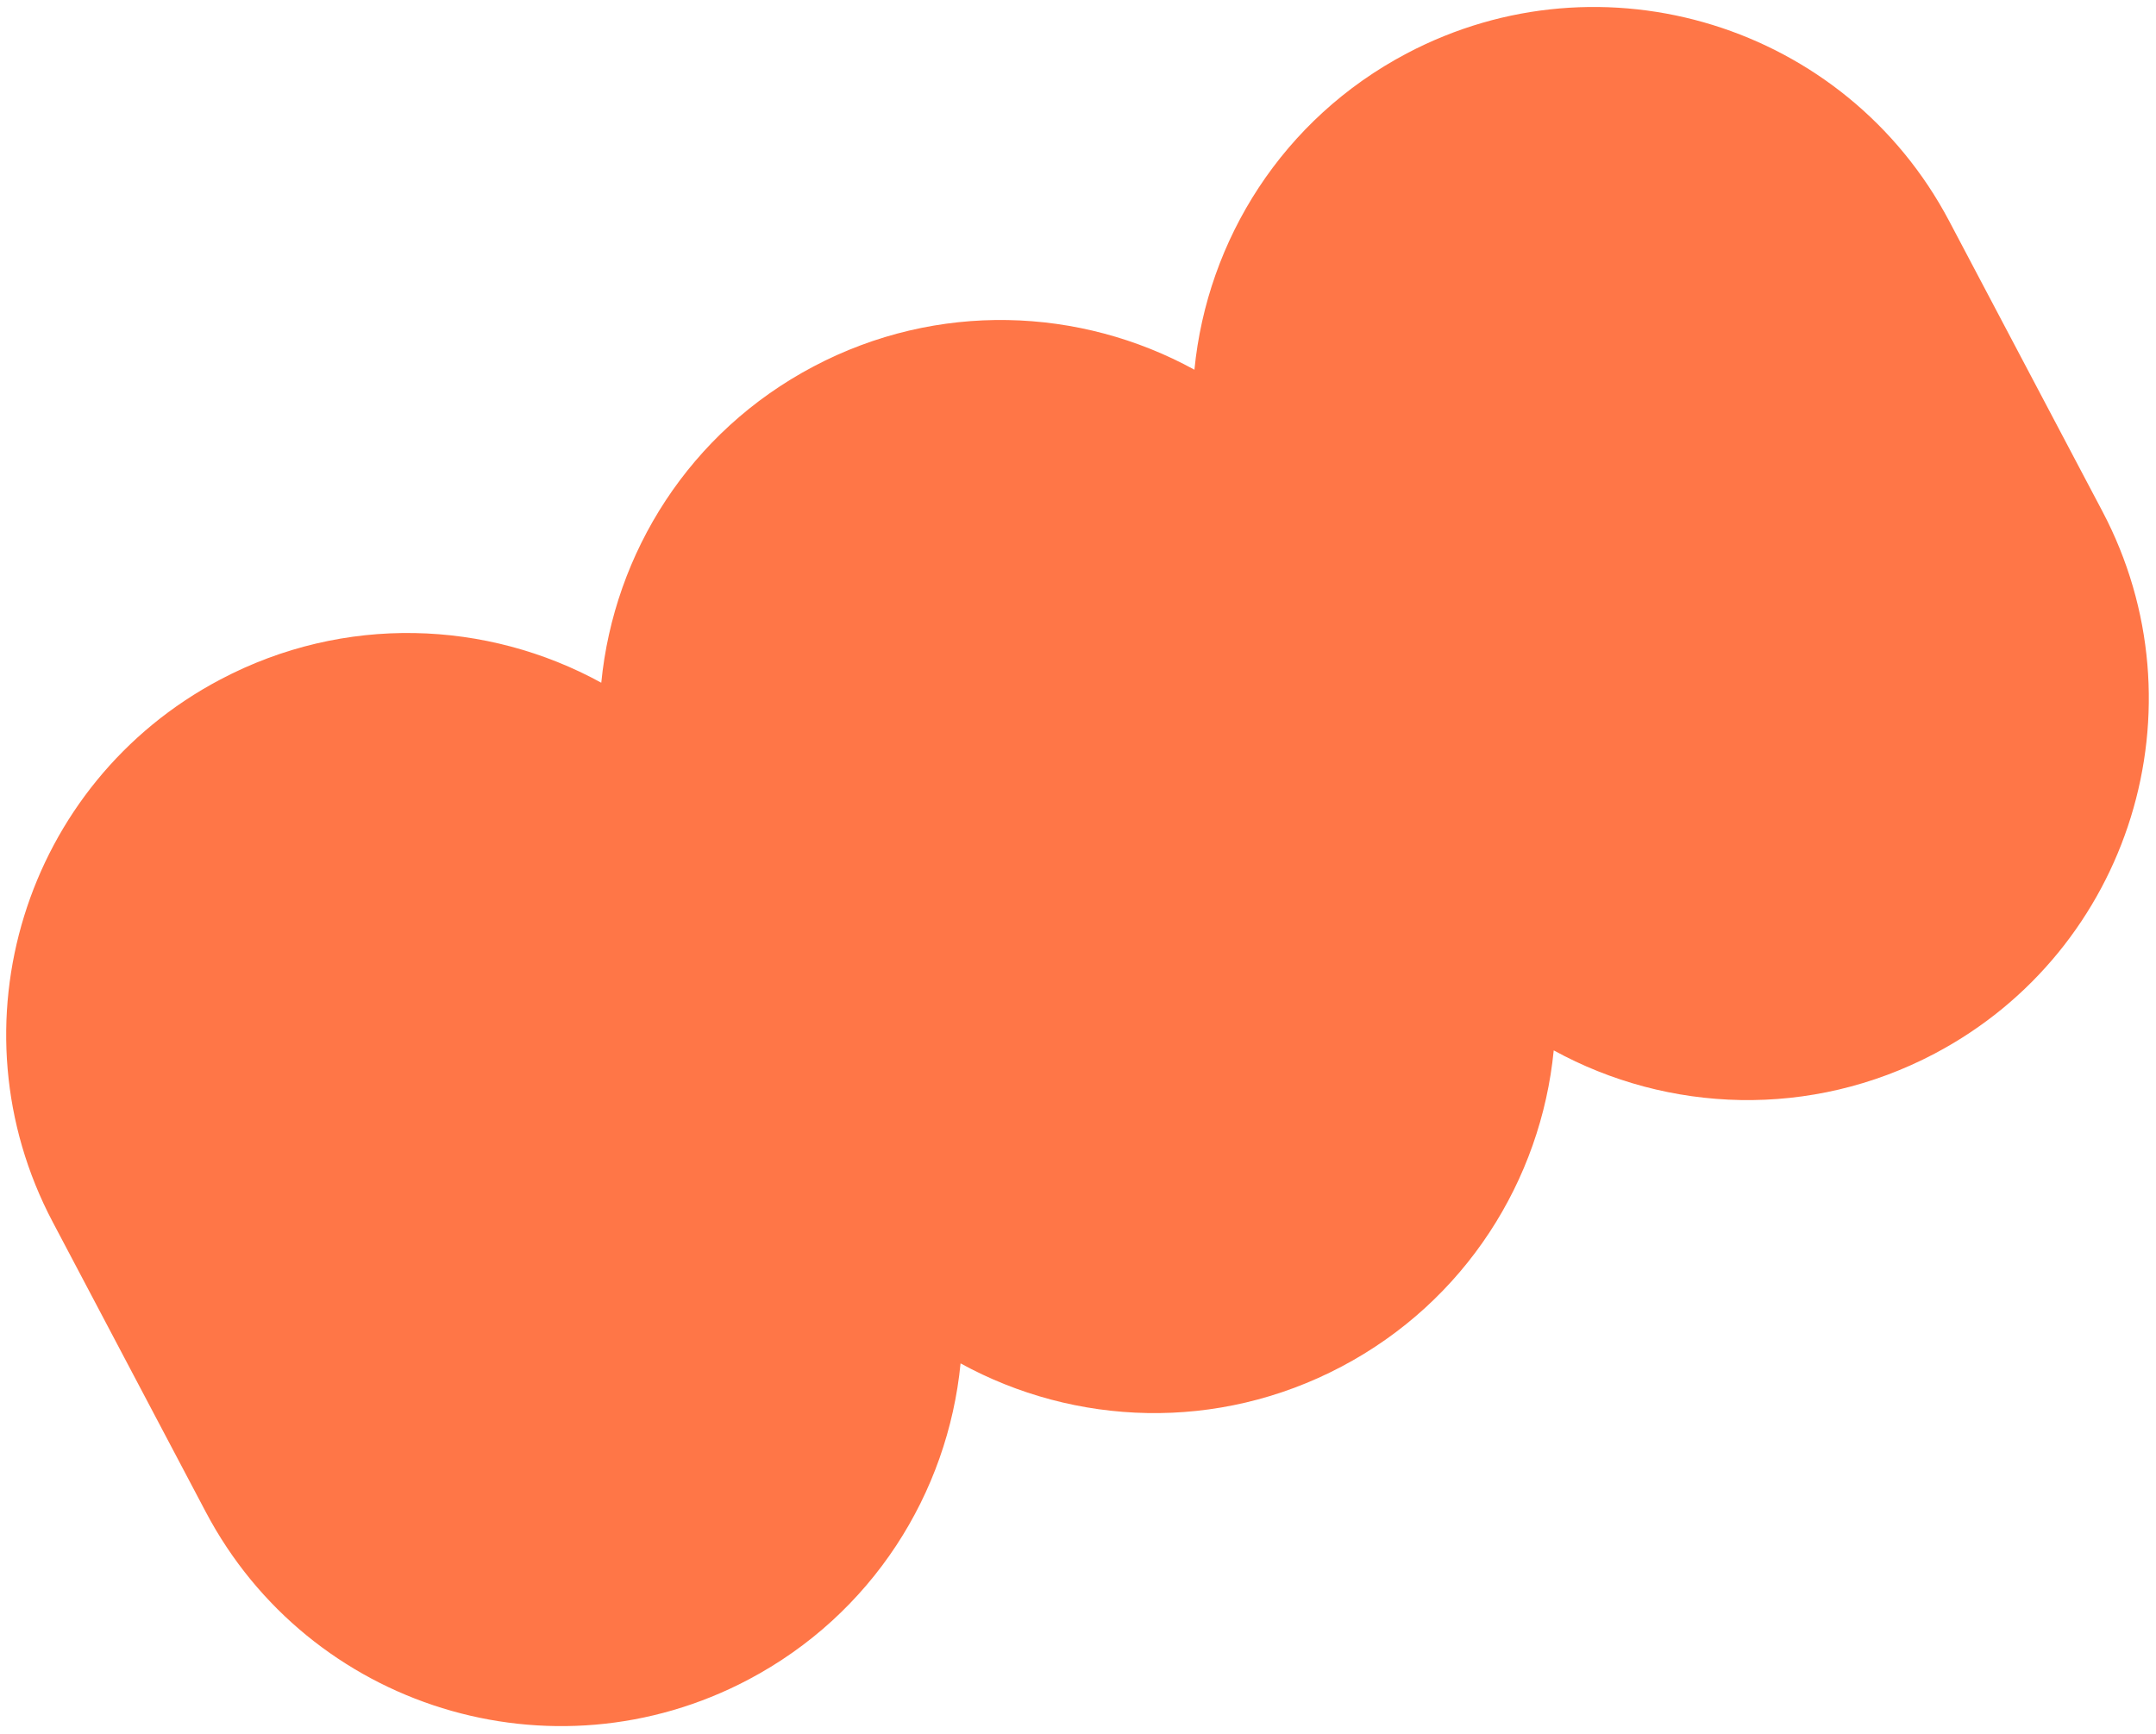 <svg width="225" height="181" viewBox="0 0 225 181" fill="none" xmlns="http://www.w3.org/2000/svg">
<path d="M219.399 53.355L203.42 23.08C192.619 2.615 167.269 -5.22 146.801 5.58C133.865 12.407 125.979 25.044 124.65 38.59C112.721 32.044 97.835 31.424 84.899 38.251C71.963 45.078 64.077 57.715 62.749 71.261C50.819 64.715 35.933 64.094 22.997 70.922C2.532 81.723 -5.303 107.073 5.497 127.541L21.476 157.816C32.277 178.281 57.626 186.116 78.095 175.316C91.031 168.488 98.917 155.851 100.245 142.306C112.175 148.852 127.061 149.472 139.997 142.645C152.933 135.818 160.819 123.18 162.147 109.635C174.077 116.181 188.963 116.801 201.899 109.974C222.364 99.173 230.199 73.823 219.399 53.355Z" fill="#FF7647"/>
</svg>

